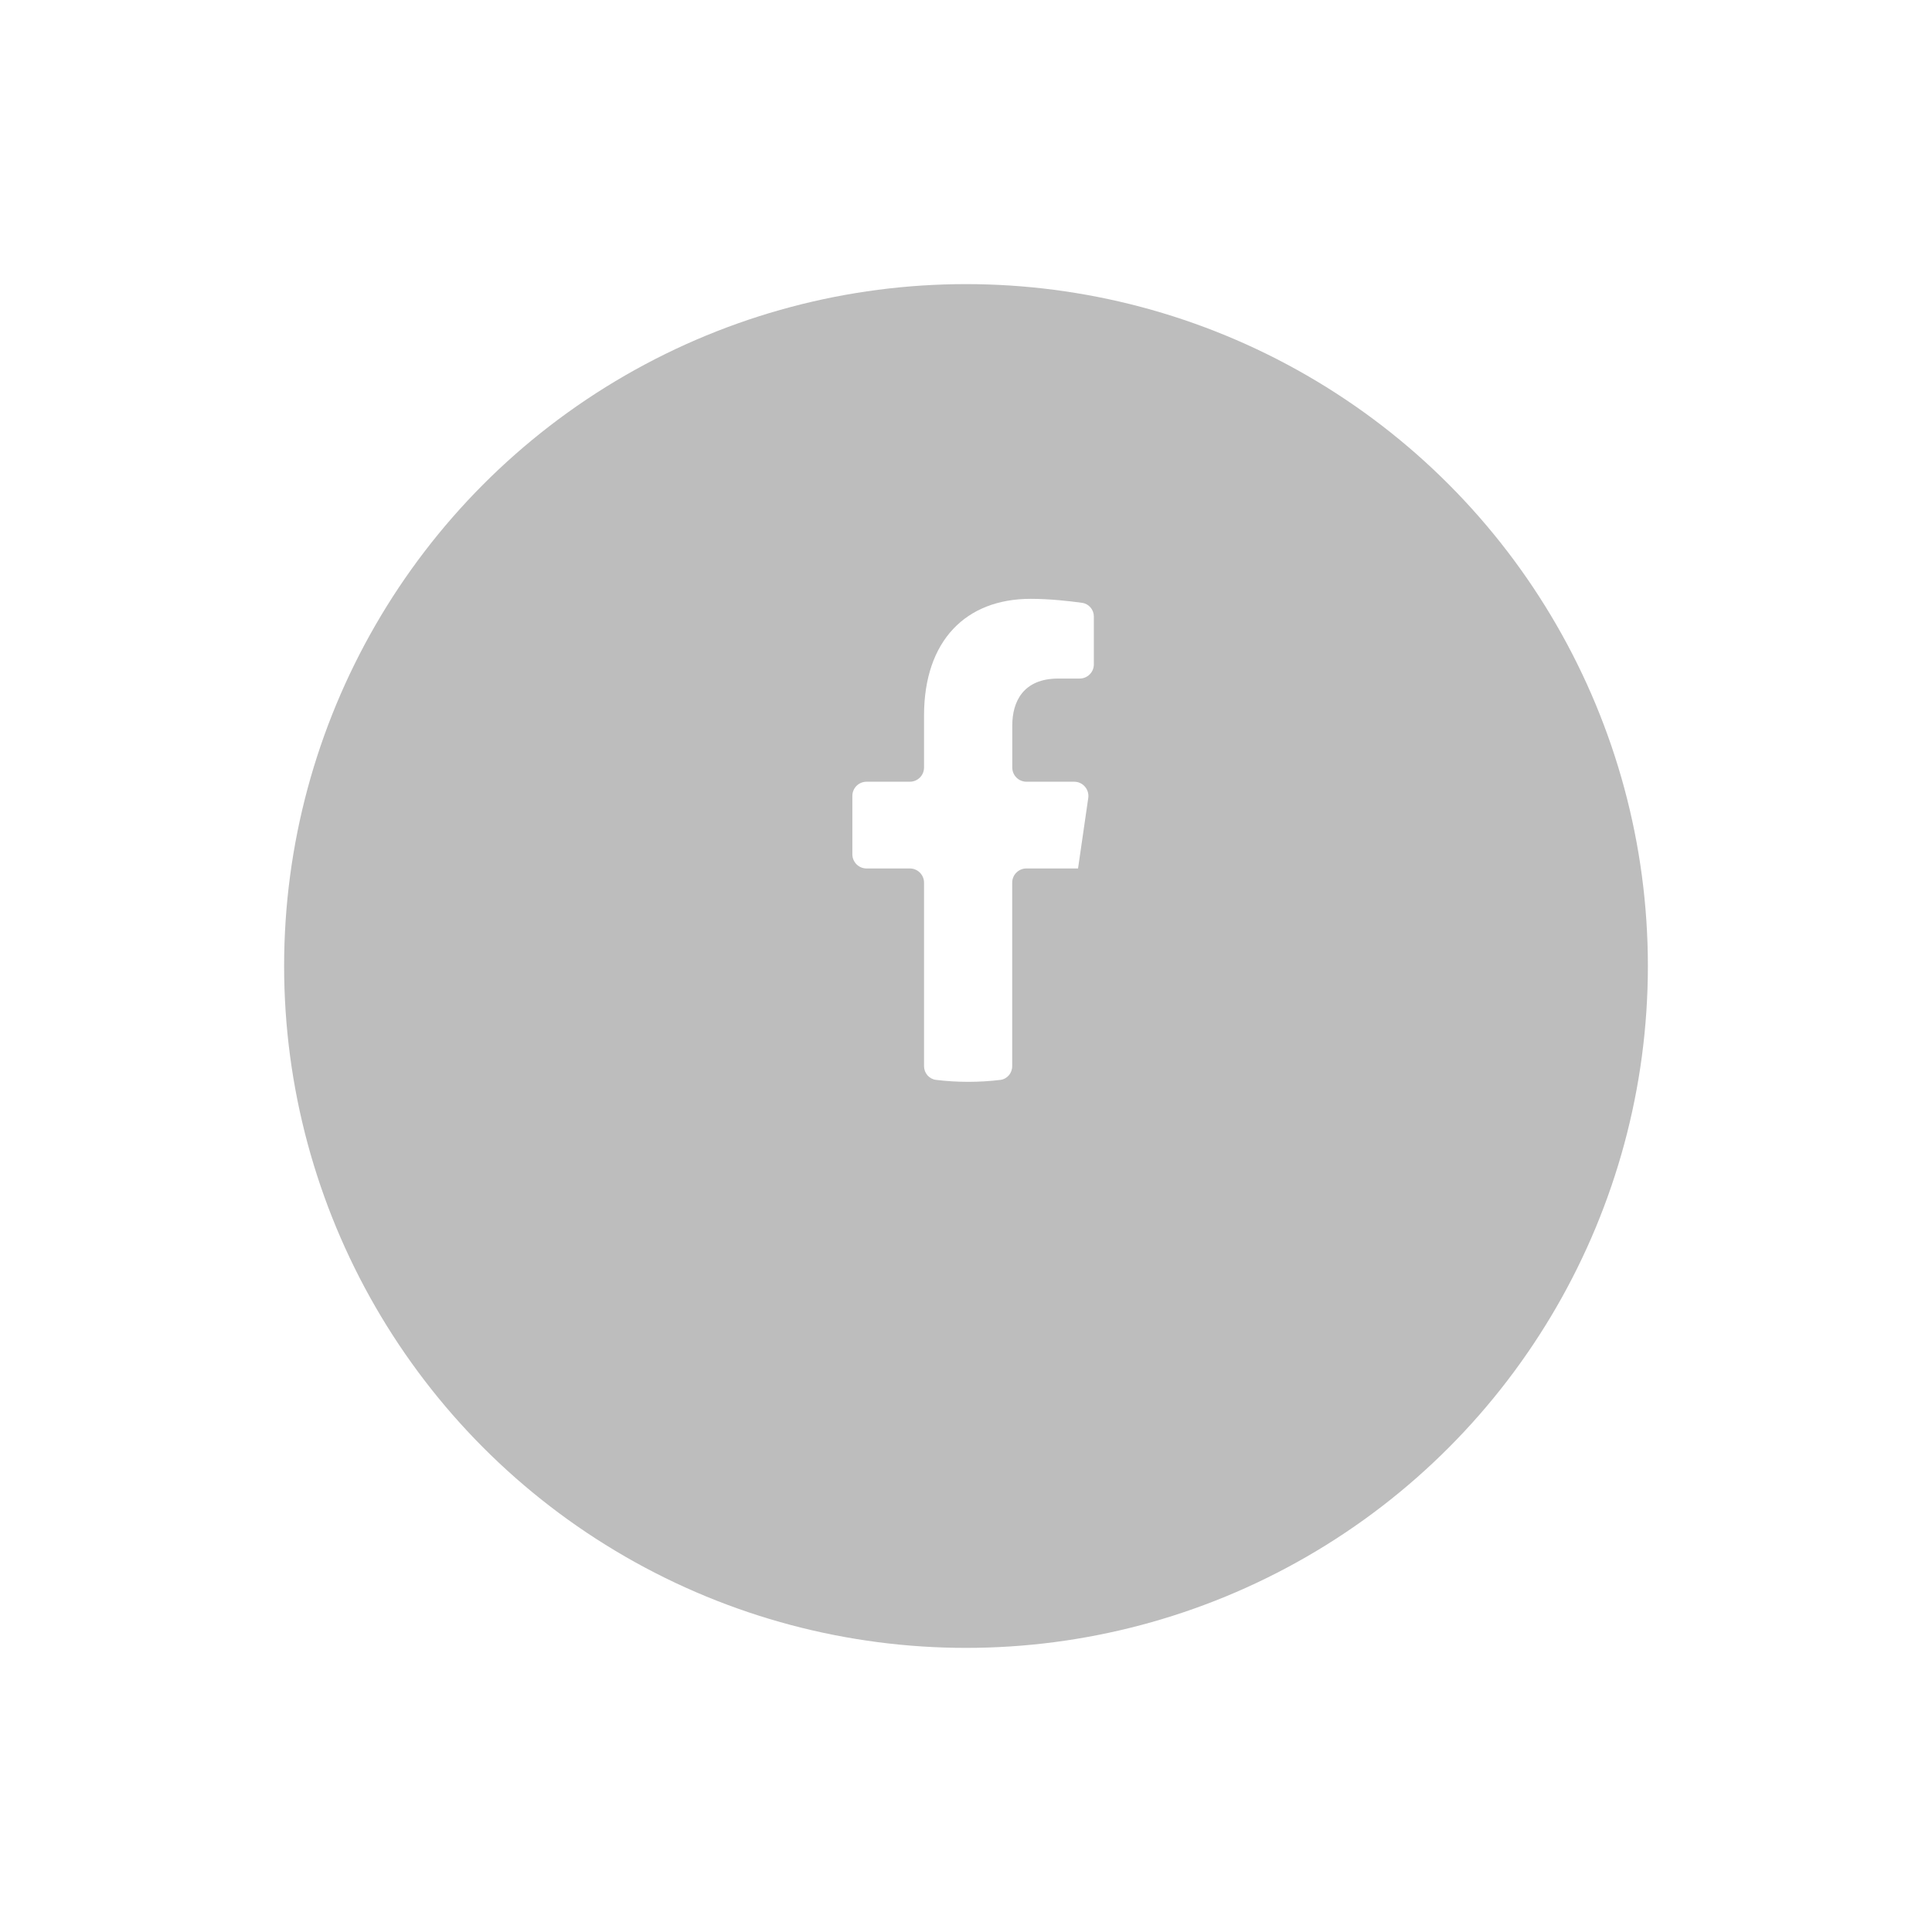 <svg width="68" height="68" viewBox="0 0 68 68" fill="none" xmlns="http://www.w3.org/2000/svg">
<g filter="url(#filter0_d_4610_16376)">
<circle cx="34" cy="30" r="24" fill="#BDBDBD"/>
</g>
<path d="M38.303 28.086L37.944 30.564C37.944 30.566 37.943 30.567 37.941 30.567H36.126C35.85 30.567 35.626 30.791 35.626 31.067V37.526C35.626 37.77 35.451 37.979 35.209 38.009C34.837 38.054 34.458 38.077 34.075 38.077C33.692 38.077 33.314 38.053 32.943 38.008C32.7 37.978 32.523 37.768 32.523 37.524V31.067C32.523 30.791 32.299 30.567 32.023 30.567H30.5C30.224 30.567 30 30.343 30 30.067V28.014C30 27.738 30.224 27.514 30.5 27.514H32.023C32.299 27.514 32.523 27.291 32.523 27.014V25.188C32.523 22.539 34.005 21.077 36.275 21.077C36.958 21.077 37.659 21.158 38.087 21.218C38.327 21.252 38.5 21.459 38.5 21.7V23.383C38.5 23.66 38.276 23.883 38 23.883H37.247C36.013 23.883 35.629 24.698 35.629 25.533V27.014C35.629 27.291 35.852 27.514 36.129 27.514H37.808C38.112 27.514 38.346 27.784 38.303 28.086Z" fill="white"/>
<defs>
<filter id="filter0_d_4610_16376" x="0" y="0" width="68" height="68" filterUnits="userSpaceOnUse" color-interpolation-filters="sRGB">
<feFlood flood-opacity="0" result="BackgroundImageFix"/>
<feColorMatrix in="SourceAlpha" type="matrix" values="0 0 0 0 0 0 0 0 0 0 0 0 0 0 0 0 0 0 127 0" result="hardAlpha"/>
<feOffset dy="4"/>
<feGaussianBlur stdDeviation="5"/>
<feComposite in2="hardAlpha" operator="out"/>
<feColorMatrix type="matrix" values="0 0 0 0 0 0 0 0 0 0 0 0 0 0 0 0 0 0 0.1 0"/>
<feBlend mode="normal" in2="BackgroundImageFix" result="effect1_dropShadow_4610_16376"/>
<feBlend mode="normal" in="SourceGraphic" in2="effect1_dropShadow_4610_16376" result="shape"/>
</filter>
</defs>
</svg>
